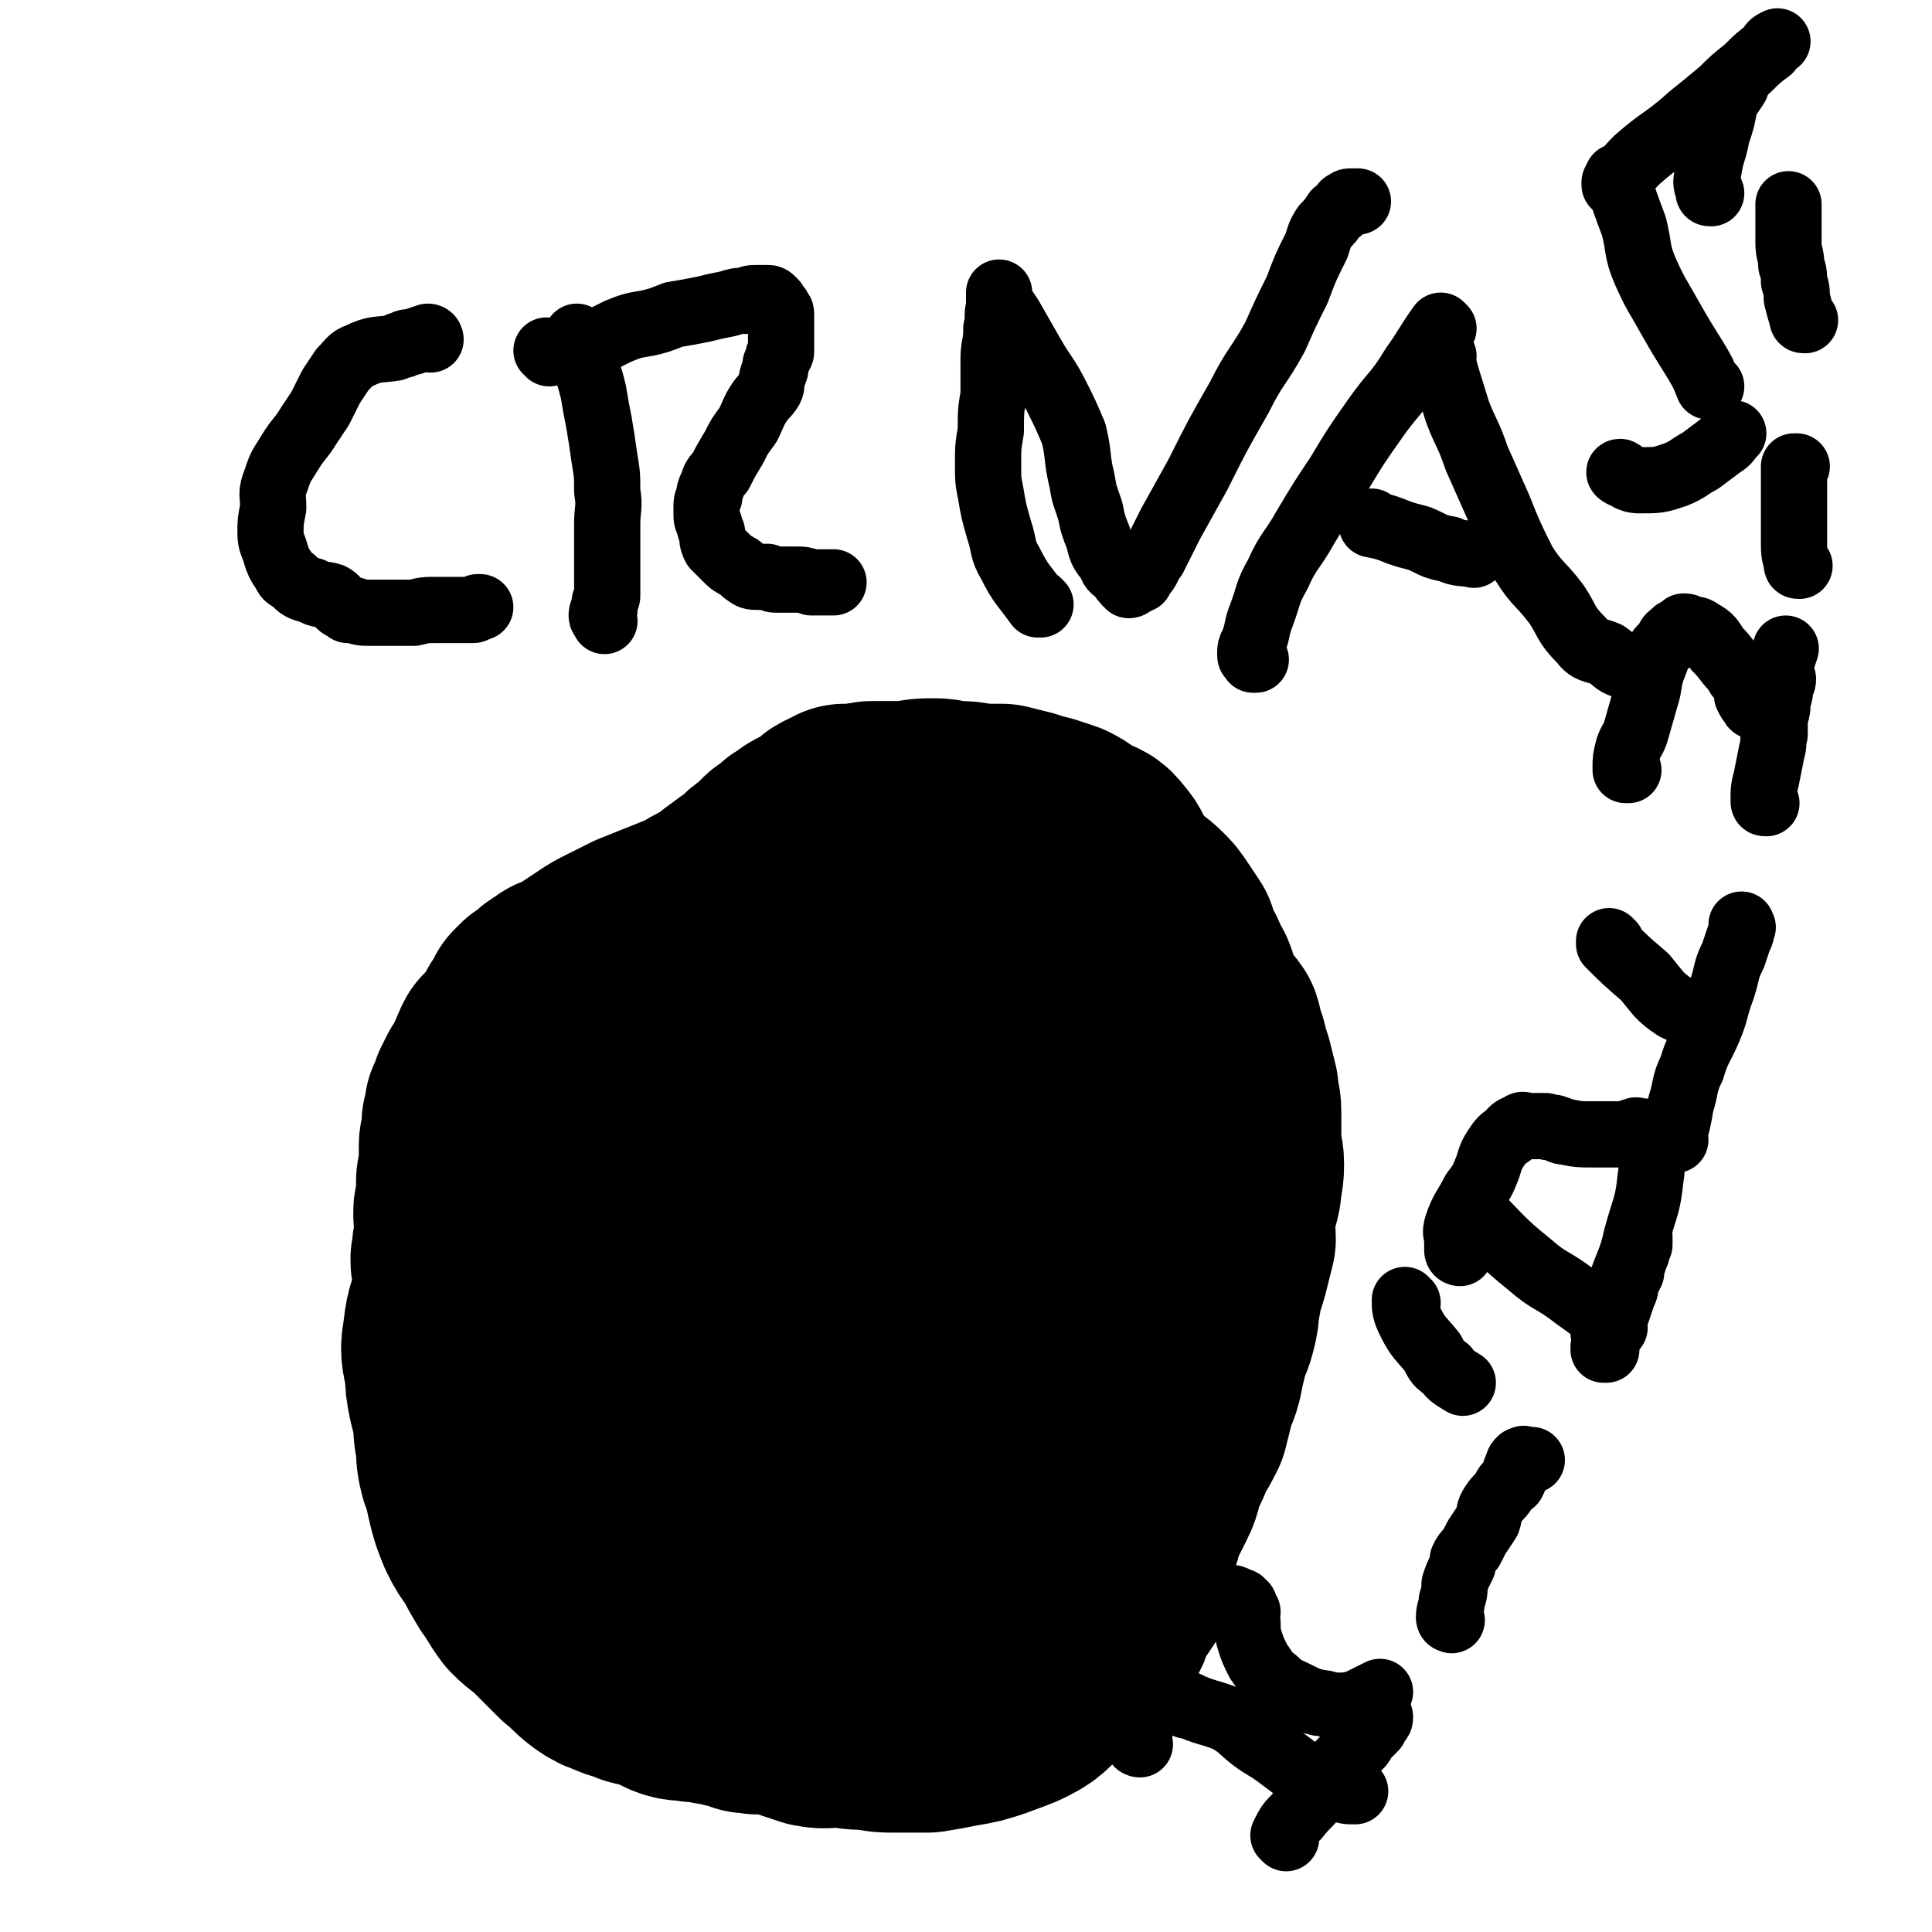 <svg viewBox='0 0 700 700' version='1.1' xmlns='http://www.w3.org/2000/svg' xmlns:xlink='http://www.w3.org/1999/xlink'><g fill='none' stroke='#000000' stroke-width='80' stroke-linecap='round' stroke-linejoin='round'><path d='M292,400c0,0 -1,-1 -1,-1 -2,6 -2,7 -3,14 -3,11 -3,11 -4,21 -2,14 -3,14 -4,28 -1,14 0,14 0,29 0,13 0,13 1,25 1,12 0,12 4,23 2,8 3,8 7,15 5,8 5,8 11,15 7,6 8,7 16,11 8,4 9,4 17,5 9,1 10,1 19,-1 6,-2 7,-2 12,-6 6,-4 7,-4 11,-10 7,-9 7,-9 11,-19 5,-12 4,-12 6,-25 2,-14 3,-14 2,-27 0,-11 0,-11 -4,-21 -4,-9 -5,-9 -11,-17 -7,-8 -8,-8 -16,-14 -8,-7 -9,-6 -18,-11 -6,-4 -6,-5 -13,-7 -9,-3 -9,-2 -19,-4 -4,0 -3,-1 -7,-1 -4,-1 -5,-2 -8,-1 -1,0 -1,1 -2,2 0,2 0,2 0,3 -1,5 0,5 -1,11 -1,13 -1,13 -3,26 -1,15 -2,15 -2,31 -1,10 -1,10 0,20 1,7 1,7 4,13 3,6 3,6 8,10 4,4 5,4 10,6 7,4 7,5 15,7 5,1 5,1 10,1 5,-1 5,-2 9,-4 3,-1 3,-1 6,-4 3,-2 3,-3 5,-6 3,-7 4,-7 5,-14 1,-7 1,-7 0,-15 -1,-7 -1,-7 -4,-13 -3,-7 -4,-7 -8,-13 -3,-5 -3,-6 -7,-11 -4,-3 -5,-2 -9,-5 -4,-2 -4,-2 -9,-3 -3,-1 -4,0 -8,0 -2,0 -2,-1 -4,-1 -2,-1 -2,-1 -4,0 -1,0 -1,0 -2,1 -1,1 -1,1 -1,2 0,1 0,2 1,3 1,2 1,2 3,5 5,7 5,7 11,14 6,7 6,7 13,13 7,6 7,6 15,11 5,3 5,5 10,5 4,1 5,-1 8,-4 4,-4 4,-4 6,-9 3,-10 3,-11 4,-21 2,-9 2,-9 2,-18 0,-8 1,-8 -1,-16 -2,-7 -3,-7 -6,-13 -4,-7 -4,-8 -9,-13 -3,-4 -4,-4 -9,-6 -4,-3 -4,-3 -9,-4 -2,-1 -2,-1 -5,-1 -3,0 -3,0 -5,0 -3,1 -3,1 -7,2 -2,0 -2,0 -4,1 -2,0 -2,0 -4,1 -1,0 0,1 -1,2 -1,1 -1,1 -2,3 -1,1 -1,1 -2,2 -2,2 -3,2 -4,4 -4,6 -4,6 -7,12 -3,5 -3,5 -5,11 -2,7 -1,7 -3,14 -1,6 -1,5 -2,11 -1,5 -1,5 -1,9 -1,4 -1,4 0,8 0,3 0,3 0,7 1,3 0,3 1,6 1,4 1,4 2,8 2,5 2,5 4,9 2,5 2,6 5,10 3,5 4,5 7,9 4,5 5,4 9,9 4,3 3,4 8,6 3,3 3,2 7,4 2,0 3,0 5,0 2,0 2,0 4,-1 2,-1 2,-1 4,-2 2,-2 2,-2 3,-3 4,-5 4,-4 7,-9 3,-7 3,-8 5,-15 1,-9 1,-9 0,-17 0,-10 -1,-10 -3,-19 -2,-8 -2,-8 -6,-15 -2,-5 -3,-5 -7,-10 -3,-3 -3,-3 -7,-6 -3,-3 -3,-3 -7,-5 -4,-2 -4,-2 -7,-4 -4,-2 -4,-2 -8,-5 -3,-2 -2,-2 -5,-4 -3,-2 -3,-1 -6,-3 -2,-2 -2,-3 -4,-5 -2,-1 -2,-1 -4,-1 -1,-1 -1,-2 -2,-1 -1,0 -1,1 -2,2 -2,4 -2,4 -3,8 -4,7 -4,7 -7,15 -3,10 -3,10 -6,20 -3,11 -3,11 -6,22 -3,9 -3,9 -4,19 -1,7 0,7 -1,14 0,5 -1,5 0,10 0,4 1,4 2,9 1,5 1,5 3,11 1,4 1,4 3,8 2,4 2,3 4,6 0,2 0,2 1,3 2,1 2,1 3,1 2,1 2,0 3,0 2,-1 3,-1 4,-3 5,-5 5,-5 9,-12 7,-13 6,-13 13,-27 9,-16 8,-17 17,-33 8,-15 9,-14 17,-29 5,-8 5,-8 9,-17 2,-5 3,-5 3,-10 1,-4 0,-4 -1,-7 0,-3 0,-3 -1,-6 -1,-3 -1,-3 -3,-6 -1,-2 -1,-2 -2,-4 -1,-1 -1,-2 -3,-3 -2,-2 -3,-2 -5,-4 -3,-1 -2,-2 -5,-3 -4,-2 -5,-2 -9,-3 -4,-2 -4,-2 -8,-3 -4,-1 -4,-1 -8,-2 -3,0 -3,1 -6,2 -3,0 -3,0 -6,0 -2,1 -2,1 -4,3 -1,1 -1,2 -3,3 -2,3 -2,2 -4,5 -2,2 -2,3 -4,6 -3,6 -3,6 -6,12 -7,13 -7,13 -15,27 -6,11 -7,11 -13,22 -4,8 -5,8 -8,17 -2,5 -2,5 -3,11 0,6 -1,6 1,11 1,4 2,4 5,8 3,5 3,5 6,9 5,7 5,7 10,14 5,5 5,5 11,11 5,4 4,5 9,9 4,3 4,3 9,5 4,2 5,3 9,3 4,0 4,-2 7,-3 5,-2 5,-2 9,-5 5,-4 5,-4 10,-9 4,-4 3,-4 7,-9 4,-5 5,-4 9,-9 3,-4 4,-4 6,-9 2,-5 1,-5 3,-11 1,-5 2,-5 3,-10 0,-6 0,-6 -1,-11 0,-6 -1,-6 -2,-11 -1,-6 -1,-6 -2,-12 0,-6 0,-6 0,-12 0,-6 -1,-6 0,-12 0,-7 0,-7 1,-14 0,-8 0,-8 1,-16 0,-8 0,-8 0,-15 0,-8 1,-8 0,-15 0,-5 0,-5 -2,-10 -1,-3 -1,-3 -3,-6 -2,-2 -2,-2 -4,-4 -2,-2 -2,-3 -4,-4 -3,0 -3,1 -6,1 -2,0 -2,0 -5,0 -4,0 -4,0 -8,0 -3,1 -3,1 -5,1 -5,1 -5,1 -9,2 -3,1 -3,2 -6,4 -4,1 -4,1 -7,3 -3,4 -2,4 -5,8 -3,5 -3,5 -6,10 -4,6 -4,6 -8,12 -5,9 -4,9 -10,17 -8,10 -8,10 -16,19 -9,10 -10,9 -19,19 -6,7 -6,7 -12,15 -2,3 -2,4 -3,7 0,3 1,3 3,6 2,3 2,3 6,5 4,3 4,2 8,4 5,3 5,3 10,6 8,3 8,3 15,7 7,4 7,5 13,9 6,4 6,3 11,6 6,3 5,4 10,7 6,5 6,5 12,9 5,4 5,4 11,6 5,2 5,2 10,1 3,0 3,-1 6,-2 3,-1 4,-1 6,-3 5,-4 5,-4 8,-8 6,-6 6,-6 10,-13 4,-9 4,-9 7,-19 3,-11 2,-11 4,-23 1,-8 2,-9 2,-17 0,-8 0,-8 -1,-16 -1,-7 -1,-7 -2,-14 -1,-8 0,-8 -3,-15 -2,-5 -3,-5 -6,-10 -3,-5 -3,-5 -7,-9 -4,-4 -5,-4 -10,-6 -7,-5 -7,-5 -16,-8 -5,-2 -5,-2 -11,-3 -5,-1 -5,-2 -9,-1 -4,0 -4,2 -8,5 -2,2 -2,2 -4,5 -3,4 -3,4 -6,8 -4,5 -4,5 -7,10 -3,5 -3,6 -7,11 -5,8 -6,7 -11,15 -7,9 -7,9 -14,18 -5,8 -6,7 -10,15 -3,6 -4,6 -5,13 0,5 0,5 2,10 2,6 2,5 5,11 3,6 2,6 6,11 6,9 7,8 13,17 6,7 5,8 11,15 5,5 5,4 11,8 5,4 5,5 10,8 5,2 5,2 10,4 7,2 7,3 15,4 7,1 7,2 15,1 6,0 6,-1 11,-3 6,-2 6,-2 11,-5 4,-3 4,-4 7,-7 5,-5 5,-5 9,-9 4,-6 4,-6 8,-12 3,-7 3,-7 5,-14 2,-7 3,-6 4,-13 1,-5 1,-5 1,-11 0,-4 1,-5 0,-9 -1,-8 -2,-8 -4,-15 -2,-8 -2,-8 -4,-16 -3,-8 -3,-8 -6,-17 -3,-9 -4,-9 -8,-18 -3,-10 -2,-11 -6,-20 -3,-7 -4,-7 -8,-13 -4,-5 -5,-5 -10,-9 -4,-6 -4,-6 -9,-11 -5,-3 -6,-3 -12,-5 -5,-2 -5,-2 -11,-3 -4,-1 -4,-1 -8,-1 -3,1 -3,1 -6,2 -3,1 -3,1 -5,3 -2,1 -2,2 -4,3 -2,3 -3,3 -5,6 -4,5 -3,5 -7,10 -6,9 -5,10 -12,18 -13,17 -14,17 -28,33 -12,14 -13,14 -25,28 -4,6 -5,6 -7,13 -1,4 -1,4 0,8 1,2 2,2 4,4 2,3 3,2 5,5 4,3 4,3 7,6 6,6 6,6 12,12 7,6 7,6 14,12 9,6 9,6 19,13 7,5 7,6 14,11 8,5 7,6 16,9 6,2 7,2 14,2 8,1 9,1 16,-1 10,-2 10,-3 19,-7 11,-6 12,-5 21,-13 10,-10 10,-11 18,-23 6,-10 6,-10 10,-21 4,-9 4,-9 5,-18 1,-8 -1,-8 -2,-15 -1,-6 -2,-6 -3,-13 -1,-8 0,-8 -2,-17 -1,-9 -1,-10 -4,-19 -4,-10 -4,-9 -10,-18 -4,-8 -4,-8 -10,-14 -4,-5 -4,-5 -10,-9 -6,-3 -6,-3 -13,-5 -7,-2 -7,-2 -14,-2 -6,-1 -6,-1 -12,0 -5,0 -5,0 -10,2 -5,1 -5,1 -9,4 -5,3 -4,4 -8,8 -3,5 -4,5 -7,10 -3,7 -3,7 -6,15 -3,8 -2,9 -6,17 -8,16 -8,16 -18,31 -8,12 -9,12 -17,24 -5,8 -5,8 -9,16 -2,5 -2,5 -3,10 -1,3 -1,4 0,7 3,7 3,7 7,13 3,6 3,7 8,13 6,8 7,8 15,16 7,7 7,6 15,13 6,5 6,6 13,10 5,3 6,3 12,5 7,2 7,2 15,4 8,1 8,1 16,1 8,1 9,2 17,0 9,-3 9,-4 18,-10 8,-5 8,-5 14,-12 6,-6 6,-6 11,-14 4,-8 4,-8 7,-17 3,-9 3,-9 4,-19 1,-8 1,-8 2,-17 0,-10 1,-10 0,-20 -2,-12 -2,-12 -6,-23 -4,-13 -3,-14 -9,-26 -5,-11 -5,-11 -13,-20 -7,-8 -8,-7 -18,-14 -8,-7 -8,-8 -17,-12 -9,-4 -10,-2 -20,-5 -8,-3 -8,-4 -17,-7 -4,-1 -5,-1 -9,-2 -6,-1 -6,-1 -12,-1 -5,0 -5,0 -9,1 -7,1 -7,2 -14,4 -7,2 -7,2 -13,5 -7,4 -7,4 -14,8 -8,4 -8,3 -15,9 -7,5 -7,6 -13,13 -8,8 -8,8 -14,17 -5,9 -5,9 -10,18 -4,8 -4,8 -7,16 -3,7 -3,7 -4,15 -1,5 0,6 1,12 0,4 0,4 1,9 1,4 1,4 2,8 0,5 0,5 1,9 0,5 0,5 1,9 3,6 3,7 7,12 4,6 4,7 10,12 8,8 8,8 17,14 9,6 9,6 19,10 9,4 9,4 18,7 8,2 8,3 15,4 6,2 6,1 12,2 5,1 5,2 9,3 4,0 4,0 8,-1 3,-1 3,-2 6,-4 4,-2 4,-2 8,-5 6,-5 7,-4 12,-10 7,-8 7,-8 13,-17 6,-8 5,-9 12,-17 4,-5 5,-5 10,-10 4,-4 5,-4 9,-9 4,-4 4,-4 7,-9 4,-5 4,-5 7,-10 3,-6 4,-6 6,-12 3,-9 2,-9 5,-17 2,-9 3,-8 5,-17 2,-7 2,-7 3,-15 1,-9 1,-9 2,-17 1,-9 1,-9 1,-17 0,-9 0,-9 -1,-18 0,-8 0,-8 -1,-15 -1,-6 -1,-6 -2,-12 -1,-6 -1,-6 -3,-12 -3,-7 -4,-7 -7,-13 -3,-5 -3,-5 -7,-11 -3,-4 -3,-5 -7,-8 -2,-2 -3,-2 -6,-3 -4,-1 -4,-2 -9,-2 -3,-1 -3,1 -7,2 -5,0 -5,0 -9,1 -6,1 -6,1 -11,1 -4,1 -4,0 -8,1 -4,0 -4,1 -7,2 -3,0 -3,0 -7,2 -2,1 -2,1 -4,3 -4,3 -4,2 -7,5 -4,3 -3,3 -6,6 -4,4 -4,5 -7,8 -4,5 -5,4 -9,9 -4,5 -4,5 -8,10 -6,5 -6,5 -11,10 -6,6 -7,5 -13,11 -6,5 -6,5 -12,11 -5,5 -6,5 -11,11 -5,5 -4,6 -9,12 -4,5 -4,5 -8,11 -3,6 -4,6 -6,13 -1,3 -1,3 -1,7 -1,3 -1,3 -1,6 -1,5 -2,5 -2,9 0,3 1,3 1,7 1,3 1,3 1,7 1,4 1,4 1,7 0,5 0,5 0,10 1,6 1,6 3,13 1,8 1,8 3,16 2,8 2,8 5,17 3,8 3,7 7,15 3,6 3,6 7,12 3,4 4,4 8,8 4,4 4,4 8,8 5,5 5,4 11,8 5,4 4,4 10,7 6,4 7,3 14,7 5,2 5,2 9,5 5,1 4,2 9,3 4,2 4,2 8,4 3,1 3,1 6,2 5,1 5,0 10,0 5,1 5,1 10,1 5,1 5,1 10,1 6,0 6,0 11,0 6,-1 6,-1 11,-2 6,-1 6,-1 12,-3 5,-2 6,-2 10,-4 6,-3 5,-4 10,-8 3,-3 3,-3 6,-6 3,-3 4,-2 6,-6 2,-2 1,-3 3,-6 1,-4 1,-4 3,-8 1,-4 2,-4 4,-7 2,-4 3,-4 5,-8 2,-4 1,-4 3,-9 2,-5 1,-5 3,-9 2,-4 2,-4 4,-8 2,-4 1,-4 3,-9 2,-4 2,-4 4,-9 2,-3 2,-3 4,-7 1,-4 1,-4 2,-8 1,-5 2,-5 3,-9 1,-5 1,-5 2,-9 1,-5 2,-5 3,-9 1,-4 1,-4 1,-7 1,-4 1,-4 1,-7 2,-5 2,-5 3,-9 1,-4 1,-4 2,-8 0,-4 -1,-4 0,-8 0,-5 1,-5 2,-10 0,-4 1,-4 1,-9 0,-4 -1,-4 -1,-9 0,-5 0,-5 0,-10 0,-4 -1,-4 -1,-8 -1,-4 -1,-4 -2,-8 -1,-3 -1,-3 -2,-7 -2,-3 -1,-4 -2,-7 -2,-3 -3,-3 -5,-6 -2,-3 -1,-3 -3,-7 -1,-4 -1,-4 -3,-7 -1,-3 -1,-3 -3,-6 -1,-3 -1,-3 -2,-6 -2,-3 -2,-3 -4,-6 -2,-3 -2,-3 -4,-5 -3,-3 -4,-3 -7,-6 -3,-3 -3,-3 -5,-6 -3,-4 -2,-5 -5,-8 -2,-3 -3,-3 -7,-4 -4,-3 -3,-3 -7,-5 -3,-1 -3,-1 -6,-2 -4,-1 -4,-1 -7,-2 -4,-1 -4,-1 -8,-2 -4,0 -4,0 -8,0 -5,-1 -5,-1 -9,-1 -4,0 -4,-1 -7,-1 -5,0 -5,0 -9,1 -4,0 -4,0 -8,0 -2,0 -2,0 -5,0 -2,0 -2,0 -5,1 -3,0 -3,0 -6,0 -2,1 -2,1 -4,2 -2,1 -2,2 -3,3 -2,1 -2,1 -4,2 -2,1 -3,1 -5,3 -2,1 -2,1 -3,2 -2,2 -2,2 -4,3 -2,2 -2,2 -4,4 -3,2 -3,2 -6,5 -3,2 -3,2 -7,5 -3,2 -3,3 -7,5 -4,2 -4,2 -7,4 -5,2 -5,2 -10,4 -5,2 -5,2 -10,4 -4,2 -4,2 -8,4 -4,2 -4,2 -7,4 -3,2 -3,2 -6,4 -2,2 -2,1 -5,3 -2,1 -2,0 -4,2 -2,1 -2,1 -4,3 -1,1 -1,1 -3,2 -1,1 -1,1 -2,2 -1,2 -1,2 -2,4 -1,1 -1,1 -2,3 -2,3 -2,3 -3,5 -2,2 -2,2 -4,4 -1,2 -1,2 -2,5 -1,1 -1,2 -1,4 -1,2 -2,2 -3,3 -1,2 -1,2 -2,4 -1,3 -1,3 -2,5 0,2 0,2 -1,5 0,2 0,2 0,5 -1,2 -1,2 -1,4 0,3 0,3 0,6 0,1 0,1 0,3 -1,2 -1,2 -1,4 0,2 1,2 0,4 0,1 0,1 0,3 -1,2 -1,2 -1,4 0,3 1,3 1,6 -1,2 -1,2 -1,4 -1,3 0,3 -1,6 0,2 0,2 1,5 0,2 0,2 0,5 0,4 0,4 0,7 0,4 0,4 0,7 0,3 0,3 0,6 0,4 0,4 0,8 0,3 0,3 0,6 0,3 0,3 0,6 0,3 0,3 0,5 0,4 0,4 1,9 0,3 0,3 0,6 1,4 1,4 2,8 1,4 1,5 2,9 1,4 1,4 3,9 2,4 2,4 5,8 2,4 2,4 5,9 3,4 3,5 6,9 4,4 4,3 8,7 4,4 4,4 9,9 4,3 4,4 8,7 3,2 3,2 6,3 4,2 4,1 8,3 4,1 4,1 8,2 3,1 3,2 6,3 3,1 4,0 7,1 3,0 3,0 7,1 2,0 2,0 5,1 2,0 2,0 4,1 1,0 1,0 3,1 1,0 1,0 3,0 1,1 1,0 2,0 1,0 1,0 2,0 1,0 1,0 2,0 1,0 1,0 1,-1 1,0 1,0 2,0 0,-1 0,0 1,-1 1,0 0,0 1,0 2,-1 2,0 3,-1 2,0 2,0 4,0 1,-1 1,-1 3,-1 2,0 2,0 3,0 2,0 2,0 4,0 1,0 1,0 3,0 2,0 2,0 4,0 2,0 2,0 4,0 2,0 2,0 4,0 2,0 2,0 4,0 3,0 3,0 5,0 2,1 2,1 4,1 3,1 3,1 5,1 2,0 2,0 4,0 3,0 3,-1 5,0 1,0 1,0 3,0 2,0 2,0 4,1 0,0 0,0 0,0 '/></g>
<g fill='none' stroke='#000000' stroke-width='24' stroke-linecap='round' stroke-linejoin='round'><path d='M156,123c0,0 0,-1 -1,-1 -3,1 -3,1 -6,2 -2,0 -2,0 -3,1 -2,0 -1,0 -3,1 -6,1 -7,0 -13,3 -3,1 -3,2 -6,5 -2,3 -2,3 -4,6 -2,4 -2,4 -4,8 -2,3 -2,3 -4,6 -3,5 -4,5 -7,10 -3,5 -3,4 -5,10 -2,5 -1,5 -1,10 -1,5 -1,5 -1,9 0,4 1,4 2,8 1,3 1,3 3,6 1,2 1,2 3,3 3,3 3,3 7,4 3,2 4,1 7,2 2,1 2,2 3,3 1,1 2,1 3,2 1,0 1,0 2,0 3,1 3,1 6,1 5,0 5,0 10,0 3,0 3,0 6,0 4,-1 4,-1 8,-1 3,0 3,0 5,0 4,0 4,0 7,0 1,0 1,0 1,0 1,0 1,0 2,-1 0,0 0,0 1,0 '/><path d='M210,123c0,0 -1,-1 -1,-1 2,5 2,6 4,13 1,3 1,3 2,7 1,6 1,6 2,11 1,6 1,6 2,13 1,6 1,6 1,12 1,6 0,6 0,12 0,6 0,6 0,11 0,4 0,4 0,8 0,3 0,3 0,7 0,1 -1,1 -1,3 0,1 0,1 0,2 -1,1 -1,1 -1,2 0,1 1,1 1,2 0,0 0,0 0,0 '/><path d='M199,128c0,0 -1,-1 -1,-1 3,0 4,1 7,0 6,-1 6,-1 11,-3 4,-2 4,-2 8,-4 5,-2 5,-2 11,-3 4,-1 4,-1 9,-3 6,-1 6,-1 11,-2 4,-1 4,-1 9,-2 3,-1 3,-1 6,-1 2,-1 2,-1 5,-1 1,0 1,0 3,0 1,0 1,0 2,1 1,1 1,1 1,2 1,1 1,0 1,1 1,1 1,1 1,2 0,1 0,1 0,2 0,1 0,1 0,2 0,1 0,1 0,2 0,2 0,2 0,4 0,2 0,2 0,3 0,1 0,1 -1,2 0,1 0,1 -1,3 0,2 0,2 -1,4 -1,3 0,3 -1,5 -2,3 -2,2 -4,5 -2,3 -2,4 -4,8 -3,4 -3,4 -5,8 -3,5 -3,5 -5,9 -2,2 -2,2 -3,5 -1,2 -1,2 -1,4 -1,2 -1,2 -1,3 0,2 0,2 0,3 0,2 0,2 1,4 0,1 0,1 1,3 0,2 0,3 1,5 2,2 2,2 4,4 2,2 2,2 4,3 2,1 2,2 4,3 1,1 2,1 4,1 1,0 1,0 3,0 2,1 2,1 4,1 1,0 1,0 2,0 2,0 2,0 4,0 3,0 3,0 6,1 4,0 4,0 8,0 '/><path d='M377,219c0,0 -1,-1 -1,-1 0,0 0,0 0,1 0,0 0,0 0,0 1,0 0,-1 0,-1 0,0 0,0 0,1 0,0 0,0 0,0 -5,-7 -6,-7 -10,-15 -3,-5 -2,-6 -4,-12 -2,-7 -2,-7 -3,-13 -1,-5 -1,-5 -1,-11 0,-6 0,-6 1,-12 0,-7 0,-7 1,-13 0,-6 0,-6 0,-13 0,-5 1,-5 1,-11 1,-4 0,-4 1,-8 0,-1 0,-1 0,-3 0,-1 0,-1 0,-1 0,0 0,0 0,-1 0,0 0,0 0,0 0,0 0,0 0,0 0,0 0,0 0,0 0,2 0,2 0,3 2,3 2,3 4,6 4,7 4,7 8,14 4,7 5,7 9,15 3,6 3,6 6,13 2,8 1,9 3,17 1,6 1,5 3,11 1,5 1,5 3,10 1,4 1,5 4,8 1,3 1,3 4,5 1,2 1,2 3,4 1,0 1,-1 2,-1 1,-1 1,-1 2,-1 1,-2 1,-2 2,-3 2,-3 1,-3 3,-5 3,-6 3,-6 6,-12 5,-9 5,-9 10,-18 7,-14 7,-14 15,-28 6,-12 7,-11 13,-22 4,-9 4,-9 8,-17 3,-8 3,-8 7,-16 1,-3 1,-4 3,-7 2,-2 2,-2 4,-5 2,-1 2,-1 3,-3 1,0 1,-1 2,-1 0,0 1,0 2,0 0,0 0,0 1,0 '/><path d='M523,119c0,0 -1,-1 -1,-1 -5,7 -5,8 -10,15 -6,10 -7,9 -14,19 -7,10 -7,10 -13,20 -6,9 -6,9 -12,19 -5,9 -6,8 -10,17 -4,7 -3,7 -6,15 -2,5 -1,5 -3,10 -1,2 -1,2 -1,4 0,1 0,1 1,1 0,1 0,1 0,1 1,0 1,0 1,0 '/><path d='M523,129c0,0 -1,-1 -1,-1 2,9 3,11 6,21 3,8 4,8 7,17 4,9 4,9 8,18 4,10 4,10 9,20 5,8 6,7 12,15 4,6 3,7 9,13 3,4 4,3 9,5 3,2 3,3 6,4 0,0 0,0 1,0 '/><path d='M498,190c0,0 -1,-1 -1,-1 0,0 0,1 0,1 0,0 0,0 0,0 5,1 5,1 10,3 3,1 3,1 7,2 5,2 5,3 11,4 4,2 5,1 9,2 '/><path d='M466,666c0,0 -1,-1 -1,-1 2,-4 2,-4 5,-7 3,-4 4,-4 7,-8 2,-3 2,-4 5,-7 3,-4 4,-4 7,-8 2,-1 2,-1 4,-3 1,-1 0,-2 2,-3 0,-1 1,-1 1,-1 1,-1 1,-1 2,-2 0,-1 0,-1 0,-1 1,-1 1,-1 1,-1 0,0 0,0 0,0 1,-1 1,-1 1,-2 '/><path d='M526,587c0,0 -1,-1 -1,-1 0,0 0,0 0,0 0,0 0,0 0,0 1,1 0,0 0,0 0,0 0,0 0,0 0,0 0,0 0,0 1,1 0,1 0,0 0,-3 1,-3 1,-6 1,-3 1,-3 1,-6 1,-3 1,-3 3,-7 0,-1 0,-1 0,-2 1,-2 1,-2 3,-4 1,-2 1,-2 2,-4 2,-3 2,-3 4,-6 1,-3 0,-3 2,-6 2,-3 2,-2 4,-5 1,-2 1,-2 3,-3 1,-2 1,-2 1,-4 1,-1 0,-1 1,-2 0,-1 0,-1 1,-2 0,0 0,0 1,0 0,-1 0,0 1,0 0,0 0,0 1,0 0,0 0,0 0,0 1,0 1,0 1,0 0,0 0,0 0,0 '/><path d='M582,489c0,0 -1,-1 -1,-1 0,0 0,0 0,1 0,0 0,0 0,0 1,0 0,-1 0,-1 0,0 0,0 0,1 0,0 0,0 0,0 1,-3 1,-3 2,-6 1,-4 1,-4 3,-8 1,-3 1,-3 2,-6 1,-2 1,-2 1,-5 1,-1 1,-1 2,-3 0,-1 0,-1 0,-3 1,-1 1,-1 1,-2 1,-1 0,-1 1,-2 0,-1 0,-1 0,-2 1,0 0,0 1,-1 0,-1 0,-1 0,-2 0,0 0,0 0,-1 0,0 0,0 0,0 0,0 0,0 0,0 '/><path d='M607,413c-1,0 -1,-1 -1,-1 0,0 0,0 0,1 0,0 0,0 0,0 2,-7 2,-7 3,-13 2,-6 1,-7 4,-13 2,-7 3,-7 6,-14 3,-7 2,-7 5,-15 2,-6 1,-6 4,-12 1,-3 1,-3 2,-6 1,-2 1,-2 1,-4 1,0 0,0 0,-1 0,0 0,0 0,0 0,0 0,0 0,0 '/><path d='M640,291c-1,0 -1,0 -1,-1 0,-4 0,-4 1,-8 1,-5 1,-5 2,-10 1,-3 0,-3 1,-6 0,-3 0,-3 0,-6 1,-3 1,-3 1,-6 1,-3 1,-3 1,-6 1,-1 1,-1 1,-2 '/><path d='M652,205c-1,0 -1,0 -1,-1 -1,-4 -1,-4 -1,-8 0,-3 0,-3 0,-7 0,-6 0,-6 0,-12 0,-2 0,-2 0,-3 0,-2 0,-2 0,-5 0,0 1,0 1,0 '/><path d='M654,116c-1,0 -1,0 -1,-1 -1,-3 -1,-3 -2,-7 0,-3 0,-3 -1,-6 0,-3 0,-3 -1,-6 0,-4 -1,-4 -1,-8 0,-2 0,-2 0,-5 0,-1 0,-1 0,-3 0,-2 0,-2 0,-3 0,-2 0,-2 0,-3 '/><path d='M430,618c0,0 -1,-1 -1,-1 0,0 0,0 0,0 8,4 9,3 16,6 5,3 4,3 9,7 4,3 5,3 9,6 4,3 4,3 8,6 3,2 3,2 6,3 4,2 4,2 8,3 3,1 3,1 6,1 '/><path d='M413,632c0,0 -1,0 -1,-1 1,-4 1,-4 2,-8 3,-9 4,-9 7,-17 2,-4 2,-4 4,-8 1,-3 1,-3 3,-6 2,-3 2,-3 4,-6 2,-2 2,-3 5,-4 3,-2 3,-1 6,-2 1,-1 1,-1 3,-1 1,0 1,0 2,1 1,0 2,0 2,1 1,0 1,1 1,1 0,1 0,1 1,2 0,2 -1,2 0,4 0,3 0,4 1,7 1,3 1,3 3,7 3,4 2,4 6,7 3,3 4,3 8,5 4,2 4,2 8,3 3,0 3,1 6,1 4,0 4,0 8,-1 4,-2 4,-2 8,-4 '/><path d='M510,472c0,0 -1,-1 -1,-1 0,3 0,4 2,8 3,6 4,6 8,11 2,4 2,4 5,6 2,3 3,3 6,5 '/><path d='M536,441c0,0 -2,-1 -1,-1 8,8 9,10 19,18 8,7 8,5 17,12 7,5 7,5 14,11 '/><path d='M529,454c0,0 -1,0 -1,-1 0,-2 0,-2 0,-4 0,-2 -1,-2 0,-5 2,-6 3,-6 6,-12 3,-4 3,-4 5,-9 1,-3 1,-4 3,-7 2,-3 2,-3 5,-5 1,-2 2,-2 4,-3 1,-1 1,0 2,0 2,0 2,0 4,0 1,0 1,0 3,0 2,1 2,0 4,1 1,0 1,1 3,1 5,1 5,1 10,1 5,0 5,0 10,0 1,0 1,0 3,0 1,-1 1,-1 2,-1 1,-1 1,0 3,0 0,0 1,0 1,0 1,2 1,3 2,5 0,6 1,6 0,12 -1,10 -2,10 -5,21 -2,9 -3,9 -6,18 -2,6 -2,7 -4,13 -1,2 -1,2 -2,4 0,0 0,0 0,0 '/><path d='M584,342c0,0 -1,-1 -1,-1 0,0 0,0 0,1 6,6 6,6 13,12 5,6 5,7 11,11 6,3 6,2 13,4 '/><path d='M590,279c0,0 -1,-1 -1,-1 0,0 0,0 0,1 0,0 0,0 0,0 1,0 0,0 0,-1 0,-3 0,-3 1,-7 1,-3 2,-3 3,-7 2,-7 2,-7 4,-14 1,-6 1,-6 3,-11 1,-4 2,-4 4,-6 1,-3 1,-2 3,-4 2,-1 2,-1 3,-2 1,0 1,0 3,1 1,0 2,0 3,1 4,2 4,3 6,6 4,4 3,4 7,8 1,3 2,2 3,5 1,2 1,2 1,4 1,2 1,2 2,3 0,1 1,1 1,1 1,1 1,0 1,0 1,-1 1,-1 2,-3 2,-3 2,-3 4,-6 2,-6 2,-6 4,-12 '/><path d='M588,172c0,0 -2,-1 -1,-1 2,1 3,3 7,3 7,0 7,0 13,-2 5,-2 5,-3 9,-5 4,-3 4,-3 8,-6 2,-1 2,-2 4,-4 '/><path d='M587,65c0,0 -1,0 -1,-1 0,0 0,1 0,1 3,9 3,9 6,17 2,8 1,9 4,16 4,9 4,8 9,17 4,7 4,7 9,15 3,5 3,5 5,10 0,0 0,0 1,0 '/><path d='M586,67c0,0 -1,0 -1,-1 0,0 0,1 0,1 4,-4 4,-5 8,-9 9,-8 10,-7 20,-16 5,-4 5,-4 11,-9 4,-4 4,-4 9,-8 4,-4 4,-4 8,-7 1,-2 1,-2 3,-3 '/><path d='M620,70c-1,0 -1,0 -1,-1 -1,-3 -1,-3 0,-7 1,-7 2,-7 3,-13 2,-6 2,-6 3,-12 2,-3 2,-3 4,-6 '/></g>
</svg>